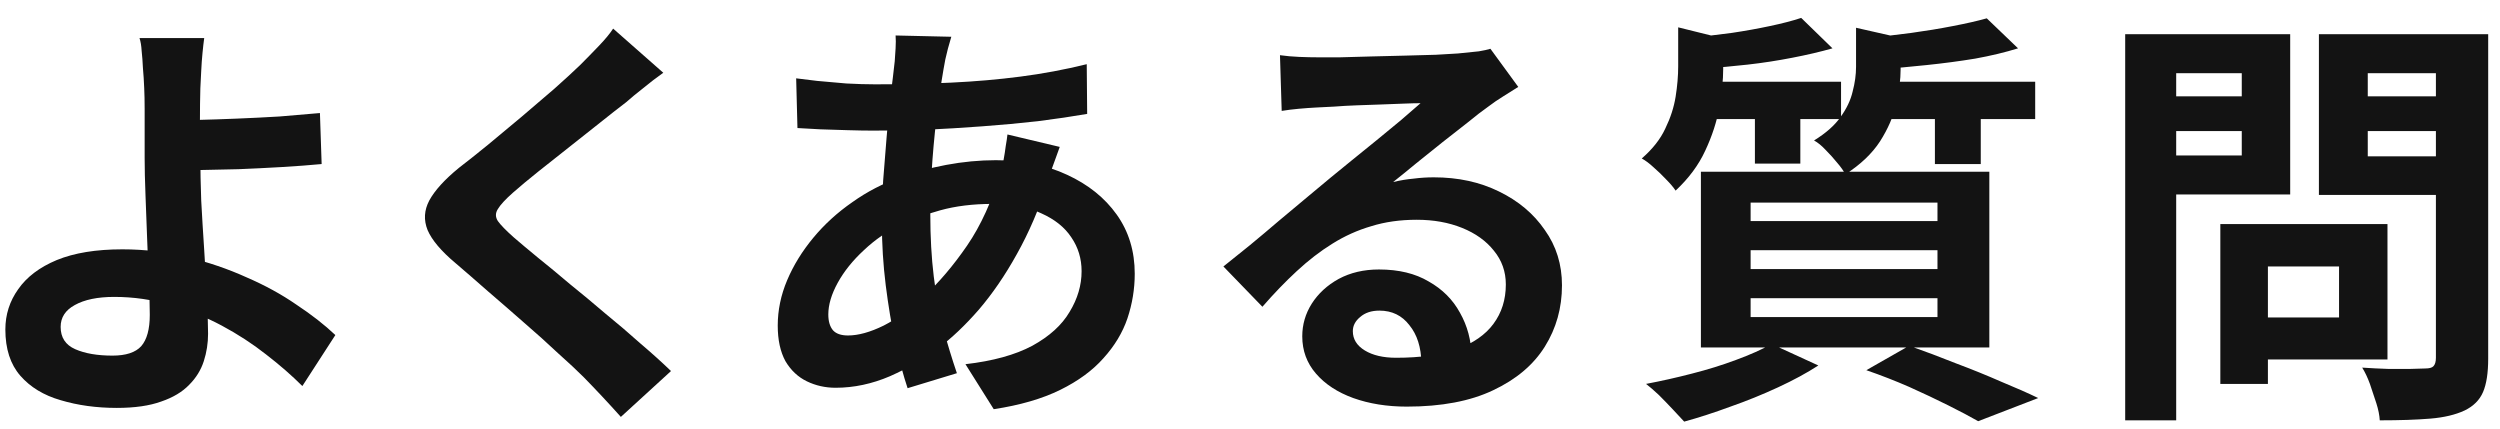 <svg width="105" height="18" viewBox="0 0 105 18" fill="none" xmlns="http://www.w3.org/2000/svg">
<path d="M94.19 9.41H100.274V15.098H94.19V13.334H98.24V11.192H94.19V9.41ZM93.254 9.41H95.252V16.124H93.254V9.41ZM90.32 4.046H94.82V5.504H90.32V4.046ZM98.672 4.046H103.208V5.504H98.672V4.046ZM102.308 1.436H104.504V15.062C104.504 15.662 104.432 16.13 104.288 16.466C104.144 16.802 103.886 17.06 103.514 17.24C103.13 17.42 102.65 17.534 102.074 17.582C101.498 17.63 100.79 17.654 99.95 17.654C99.938 17.438 99.89 17.198 99.806 16.934C99.722 16.67 99.632 16.4 99.536 16.124C99.44 15.86 99.332 15.632 99.212 15.44C99.572 15.464 99.932 15.482 100.292 15.494C100.652 15.494 100.97 15.494 101.246 15.494C101.534 15.482 101.738 15.476 101.858 15.476C102.026 15.476 102.14 15.446 102.2 15.386C102.272 15.314 102.308 15.194 102.308 15.026V1.436ZM90.482 1.436H96.188V8.168H90.482V6.53H94.154V3.074H90.482V1.436ZM103.478 1.436V3.074H99.446V6.566H103.478V8.186H97.394V1.436H103.478ZM89.258 1.436H91.4V17.654H89.258V1.436Z" fill="#131313"/>
<path d="M75.65 0.752L76.964 2.03C76.46 2.174 75.896 2.306 75.272 2.426C74.66 2.546 74.036 2.642 73.4 2.714C72.764 2.786 72.152 2.84 71.564 2.876C71.528 2.696 71.462 2.48 71.366 2.228C71.282 1.964 71.186 1.748 71.078 1.58C71.63 1.52 72.182 1.454 72.734 1.382C73.298 1.298 73.832 1.202 74.336 1.094C74.852 0.986 75.29 0.872 75.65 0.752ZM83.444 0.77L84.758 2.03C84.218 2.198 83.618 2.342 82.958 2.462C82.298 2.57 81.62 2.66 80.924 2.732C80.24 2.804 79.58 2.864 78.944 2.912C78.908 2.72 78.842 2.498 78.746 2.246C78.65 1.982 78.56 1.76 78.476 1.58C79.064 1.532 79.664 1.466 80.276 1.382C80.888 1.298 81.47 1.202 82.022 1.094C82.586 0.986 83.06 0.878 83.444 0.77ZM70.484 1.148L72.806 1.724C72.794 1.868 72.65 1.964 72.374 2.012V2.894C72.374 3.362 72.32 3.902 72.212 4.514C72.104 5.114 71.906 5.72 71.618 6.332C71.342 6.932 70.928 7.49 70.376 8.006C70.28 7.862 70.148 7.706 69.98 7.538C69.812 7.358 69.638 7.19 69.458 7.034C69.278 6.866 69.11 6.74 68.954 6.656C69.41 6.26 69.74 5.84 69.944 5.396C70.16 4.952 70.304 4.508 70.376 4.064C70.448 3.608 70.484 3.182 70.484 2.786V1.148ZM77.954 1.166L80.258 1.688C80.246 1.856 80.102 1.958 79.826 1.994V2.912C79.826 3.332 79.766 3.812 79.646 4.352C79.526 4.88 79.298 5.408 78.962 5.936C78.626 6.452 78.14 6.914 77.504 7.322C77.432 7.178 77.318 7.016 77.162 6.836C77.006 6.644 76.844 6.464 76.676 6.296C76.508 6.116 76.346 5.984 76.19 5.9C76.694 5.588 77.066 5.258 77.306 4.91C77.558 4.562 77.726 4.208 77.81 3.848C77.906 3.488 77.954 3.14 77.954 2.804V1.166ZM71.33 3.434H77.324V5H71.33V3.434ZM78.746 3.434H85.478V5H78.746V3.434ZM73.706 3.956H75.614V6.872H73.706V3.956ZM81.266 3.956H83.192V6.89H81.266V3.956ZM73.526 10.508V11.3H81.374V10.508H73.526ZM73.526 12.524V13.316H81.374V12.524H73.526ZM73.526 8.51V9.284H81.374V8.51H73.526ZM71.438 7.214H83.552V14.594H71.438V7.214ZM78.386 15.548L80.186 14.522C80.834 14.75 81.488 14.996 82.148 15.26C82.82 15.512 83.456 15.77 84.056 16.034C84.668 16.286 85.184 16.514 85.604 16.718L83.084 17.69C82.748 17.498 82.328 17.276 81.824 17.024C81.32 16.772 80.774 16.514 80.186 16.25C79.61 15.998 79.01 15.764 78.386 15.548ZM74.408 14.45L76.37 15.35C75.89 15.662 75.326 15.968 74.678 16.268C74.03 16.568 73.364 16.838 72.68 17.078C71.996 17.33 71.348 17.54 70.736 17.708C70.604 17.564 70.442 17.39 70.25 17.186C70.07 16.994 69.878 16.796 69.674 16.592C69.47 16.4 69.29 16.244 69.134 16.124C69.77 16.004 70.412 15.86 71.06 15.692C71.72 15.524 72.338 15.332 72.914 15.116C73.502 14.9 74 14.678 74.408 14.45Z" fill="#131313"/>
<path d="M53.759 2.318C54.011 2.354 54.281 2.378 54.569 2.39C54.857 2.402 55.133 2.408 55.397 2.408C55.589 2.408 55.877 2.408 56.261 2.408C56.645 2.396 57.077 2.384 57.557 2.372C58.049 2.36 58.535 2.348 59.015 2.336C59.495 2.324 59.927 2.312 60.311 2.3C60.707 2.276 61.013 2.258 61.229 2.246C61.601 2.21 61.895 2.18 62.111 2.156C62.327 2.12 62.489 2.084 62.597 2.048L63.767 3.65C63.563 3.782 63.353 3.914 63.137 4.046C62.921 4.178 62.711 4.322 62.507 4.478C62.267 4.646 61.979 4.868 61.643 5.144C61.307 5.408 60.947 5.69 60.563 5.99C60.191 6.29 59.825 6.584 59.465 6.872C59.117 7.16 58.799 7.418 58.511 7.646C58.811 7.574 59.099 7.526 59.375 7.502C59.651 7.466 59.933 7.448 60.221 7.448C61.241 7.448 62.153 7.646 62.957 8.042C63.773 8.438 64.415 8.978 64.883 9.662C65.363 10.334 65.603 11.108 65.603 11.984C65.603 12.932 65.363 13.79 64.883 14.558C64.403 15.326 63.677 15.938 62.705 16.394C61.745 16.85 60.539 17.078 59.087 17.078C58.259 17.078 57.509 16.958 56.837 16.718C56.177 16.478 55.655 16.136 55.271 15.692C54.887 15.248 54.695 14.726 54.695 14.126C54.695 13.634 54.827 13.178 55.091 12.758C55.367 12.326 55.745 11.978 56.225 11.714C56.717 11.45 57.281 11.318 57.917 11.318C58.745 11.318 59.441 11.486 60.005 11.822C60.581 12.146 61.019 12.584 61.319 13.136C61.631 13.688 61.793 14.294 61.805 14.954L59.699 15.242C59.687 14.582 59.519 14.054 59.195 13.658C58.883 13.25 58.463 13.046 57.935 13.046C57.599 13.046 57.329 13.136 57.125 13.316C56.921 13.484 56.819 13.682 56.819 13.91C56.819 14.246 56.987 14.516 57.323 14.72C57.659 14.924 58.097 15.026 58.637 15.026C59.657 15.026 60.509 14.906 61.193 14.666C61.877 14.414 62.387 14.06 62.723 13.604C63.071 13.136 63.245 12.584 63.245 11.948C63.245 11.408 63.077 10.934 62.741 10.526C62.417 10.118 61.973 9.8 61.409 9.572C60.845 9.344 60.209 9.23 59.501 9.23C58.805 9.23 58.169 9.32 57.593 9.5C57.017 9.668 56.471 9.914 55.955 10.238C55.451 10.55 54.953 10.934 54.461 11.39C53.981 11.834 53.501 12.332 53.021 12.884L51.383 11.192C51.707 10.928 52.073 10.634 52.481 10.31C52.889 9.974 53.303 9.626 53.723 9.266C54.155 8.906 54.557 8.57 54.929 8.258C55.313 7.934 55.637 7.664 55.901 7.448C56.153 7.244 56.447 7.004 56.783 6.728C57.119 6.452 57.467 6.17 57.827 5.882C58.187 5.582 58.529 5.3 58.853 5.036C59.177 4.76 59.447 4.526 59.663 4.334C59.483 4.334 59.249 4.34 58.961 4.352C58.673 4.364 58.355 4.376 58.007 4.388C57.671 4.4 57.329 4.412 56.981 4.424C56.645 4.436 56.327 4.454 56.027 4.478C55.739 4.49 55.499 4.502 55.307 4.514C55.067 4.526 54.815 4.544 54.551 4.568C54.287 4.592 54.047 4.622 53.831 4.658L53.759 2.318Z" fill="#131313"/>
<path d="M39.955 1.544C39.907 1.712 39.859 1.88 39.811 2.048C39.775 2.204 39.739 2.354 39.703 2.498C39.595 3.062 39.493 3.71 39.397 4.442C39.301 5.162 39.223 5.918 39.163 6.71C39.103 7.49 39.073 8.258 39.073 9.014C39.073 9.95 39.121 10.814 39.217 11.606C39.313 12.386 39.445 13.112 39.613 13.784C39.793 14.444 39.985 15.074 40.189 15.674L38.119 16.304C37.939 15.764 37.765 15.122 37.597 14.378C37.441 13.634 37.309 12.836 37.201 11.984C37.093 11.12 37.039 10.25 37.039 9.374C37.039 8.774 37.057 8.174 37.093 7.574C37.141 6.962 37.189 6.362 37.237 5.774C37.285 5.174 37.339 4.604 37.399 4.064C37.471 3.512 37.531 3.014 37.579 2.57C37.591 2.402 37.603 2.222 37.615 2.03C37.627 1.826 37.627 1.646 37.615 1.49L39.955 1.544ZM36.751 3.542C37.891 3.542 38.959 3.518 39.955 3.47C40.963 3.422 41.929 3.338 42.853 3.218C43.789 3.098 44.719 2.924 45.643 2.696L45.661 4.784C45.037 4.892 44.347 4.994 43.591 5.09C42.847 5.174 42.067 5.246 41.251 5.306C40.447 5.366 39.655 5.414 38.875 5.45C38.095 5.474 37.363 5.486 36.679 5.486C36.367 5.486 36.013 5.48 35.617 5.468C35.233 5.456 34.849 5.444 34.465 5.432C34.093 5.408 33.769 5.39 33.493 5.378L33.439 3.29C33.643 3.314 33.937 3.35 34.321 3.398C34.705 3.434 35.113 3.47 35.545 3.506C35.989 3.53 36.391 3.542 36.751 3.542ZM44.509 6.17C44.473 6.278 44.419 6.428 44.347 6.62C44.275 6.812 44.203 7.01 44.131 7.214C44.071 7.418 44.023 7.58 43.987 7.7C43.639 8.78 43.213 9.77 42.709 10.67C42.217 11.558 41.683 12.338 41.107 13.01C40.531 13.67 39.961 14.21 39.397 14.63C38.809 15.074 38.137 15.464 37.381 15.8C36.625 16.124 35.863 16.286 35.095 16.286C34.663 16.286 34.261 16.196 33.889 16.016C33.517 15.836 33.217 15.554 32.989 15.17C32.773 14.774 32.665 14.276 32.665 13.676C32.665 13.028 32.797 12.392 33.061 11.768C33.325 11.144 33.691 10.55 34.159 9.986C34.627 9.422 35.173 8.924 35.797 8.492C36.421 8.048 37.093 7.7 37.813 7.448C38.401 7.232 39.043 7.058 39.739 6.926C40.447 6.794 41.143 6.728 41.827 6.728C42.943 6.728 43.939 6.932 44.815 7.34C45.703 7.748 46.399 8.306 46.903 9.014C47.407 9.722 47.659 10.55 47.659 11.498C47.659 12.134 47.557 12.758 47.353 13.37C47.149 13.97 46.813 14.528 46.345 15.044C45.889 15.56 45.283 16.004 44.527 16.376C43.771 16.748 42.841 17.018 41.737 17.186L40.549 15.296C41.701 15.164 42.637 14.906 43.357 14.522C44.077 14.126 44.599 13.652 44.923 13.1C45.259 12.548 45.427 11.978 45.427 11.39C45.427 10.862 45.283 10.388 44.995 9.968C44.719 9.548 44.299 9.212 43.735 8.96C43.183 8.696 42.499 8.564 41.683 8.564C40.867 8.564 40.135 8.654 39.487 8.834C38.851 9.014 38.317 9.206 37.885 9.41C37.285 9.698 36.751 10.064 36.283 10.508C35.815 10.94 35.449 11.396 35.185 11.876C34.921 12.356 34.789 12.8 34.789 13.208C34.789 13.496 34.855 13.718 34.987 13.874C35.119 14.018 35.329 14.09 35.617 14.09C36.049 14.09 36.547 13.952 37.111 13.676C37.675 13.388 38.233 12.986 38.785 12.47C39.433 11.87 40.045 11.15 40.621 10.31C41.197 9.47 41.671 8.426 42.043 7.178C42.079 7.058 42.115 6.902 42.151 6.71C42.187 6.518 42.217 6.326 42.241 6.134C42.277 5.93 42.301 5.768 42.313 5.648L44.509 6.17Z" fill="#131313"/>
<path d="M27.858 3.056C27.57 3.26 27.288 3.476 27.012 3.704C26.736 3.92 26.496 4.118 26.292 4.298C25.992 4.526 25.632 4.808 25.212 5.144C24.804 5.468 24.372 5.81 23.916 6.17C23.472 6.518 23.04 6.86 22.62 7.196C22.2 7.532 21.84 7.832 21.54 8.096C21.228 8.372 21.018 8.6 20.91 8.78C20.802 8.948 20.802 9.116 20.91 9.284C21.03 9.452 21.252 9.68 21.576 9.968C21.84 10.196 22.176 10.478 22.584 10.814C23.004 11.15 23.454 11.522 23.934 11.93C24.426 12.326 24.924 12.74 25.428 13.172C25.944 13.592 26.436 14.012 26.904 14.432C27.384 14.84 27.81 15.224 28.182 15.584L26.076 17.51C25.572 16.946 25.05 16.388 24.51 15.836C24.234 15.56 23.874 15.224 23.43 14.828C22.998 14.42 22.524 13.994 22.008 13.55C21.504 13.106 21 12.668 20.496 12.236C19.992 11.792 19.536 11.396 19.128 11.048C18.528 10.544 18.138 10.082 17.958 9.662C17.79 9.242 17.814 8.828 18.03 8.42C18.258 8 18.672 7.544 19.272 7.052C19.632 6.776 20.04 6.452 20.496 6.08C20.952 5.696 21.42 5.306 21.9 4.91C22.38 4.502 22.836 4.112 23.268 3.74C23.7 3.356 24.066 3.02 24.366 2.732C24.63 2.468 24.894 2.198 25.158 1.922C25.422 1.646 25.62 1.406 25.752 1.202L27.858 3.056Z" fill="#131313"/>
<path d="M8.577 1.598C8.553 1.766 8.529 1.976 8.505 2.228C8.481 2.468 8.463 2.72 8.451 2.984C8.439 3.236 8.427 3.476 8.415 3.704C8.403 4.136 8.397 4.604 8.397 5.108C8.409 5.612 8.415 6.122 8.415 6.638C8.415 7.142 8.427 7.736 8.451 8.42C8.487 9.092 8.529 9.788 8.577 10.508C8.625 11.228 8.661 11.9 8.685 12.524C8.721 13.136 8.739 13.634 8.739 14.018C8.739 14.414 8.679 14.798 8.559 15.17C8.439 15.542 8.235 15.872 7.947 16.16C7.659 16.46 7.269 16.694 6.777 16.862C6.285 17.042 5.661 17.132 4.905 17.132C4.053 17.132 3.267 17.024 2.547 16.808C1.839 16.604 1.275 16.262 0.855 15.782C0.435 15.302 0.225 14.654 0.225 13.838C0.225 13.214 0.405 12.65 0.765 12.146C1.125 11.63 1.665 11.222 2.385 10.922C3.117 10.622 4.035 10.472 5.139 10.472C6.075 10.472 6.981 10.58 7.857 10.796C8.745 11.012 9.573 11.294 10.341 11.642C11.121 11.978 11.823 12.362 12.447 12.794C13.083 13.214 13.629 13.64 14.085 14.072L12.699 16.214C12.255 15.77 11.745 15.326 11.169 14.882C10.605 14.438 9.987 14.036 9.315 13.676C8.643 13.316 7.923 13.028 7.155 12.812C6.399 12.584 5.613 12.47 4.797 12.47C4.101 12.47 3.549 12.584 3.141 12.812C2.745 13.028 2.547 13.334 2.547 13.73C2.547 14.174 2.751 14.486 3.159 14.666C3.567 14.846 4.089 14.936 4.725 14.936C5.289 14.936 5.691 14.804 5.931 14.54C6.171 14.264 6.291 13.826 6.291 13.226C6.291 12.914 6.279 12.482 6.255 11.93C6.231 11.366 6.207 10.76 6.183 10.112C6.159 9.452 6.135 8.816 6.111 8.204C6.087 7.592 6.075 7.07 6.075 6.638C6.075 6.278 6.075 5.924 6.075 5.576C6.075 5.228 6.075 4.892 6.075 4.568C6.075 4.244 6.069 3.956 6.057 3.704C6.045 3.404 6.027 3.122 6.003 2.858C5.991 2.594 5.973 2.354 5.949 2.138C5.937 1.922 5.907 1.742 5.859 1.598H8.577ZM7.191 5.036C7.455 5.036 7.833 5.036 8.325 5.036C8.817 5.024 9.357 5.006 9.945 4.982C10.545 4.958 11.145 4.928 11.745 4.892C12.357 4.844 12.921 4.796 13.437 4.748L13.509 6.89C13.005 6.938 12.447 6.98 11.835 7.016C11.223 7.052 10.617 7.082 10.017 7.106C9.417 7.118 8.865 7.13 8.361 7.142C7.869 7.154 7.485 7.16 7.209 7.16L7.191 5.036Z" fill="#131313"/>
</svg>
